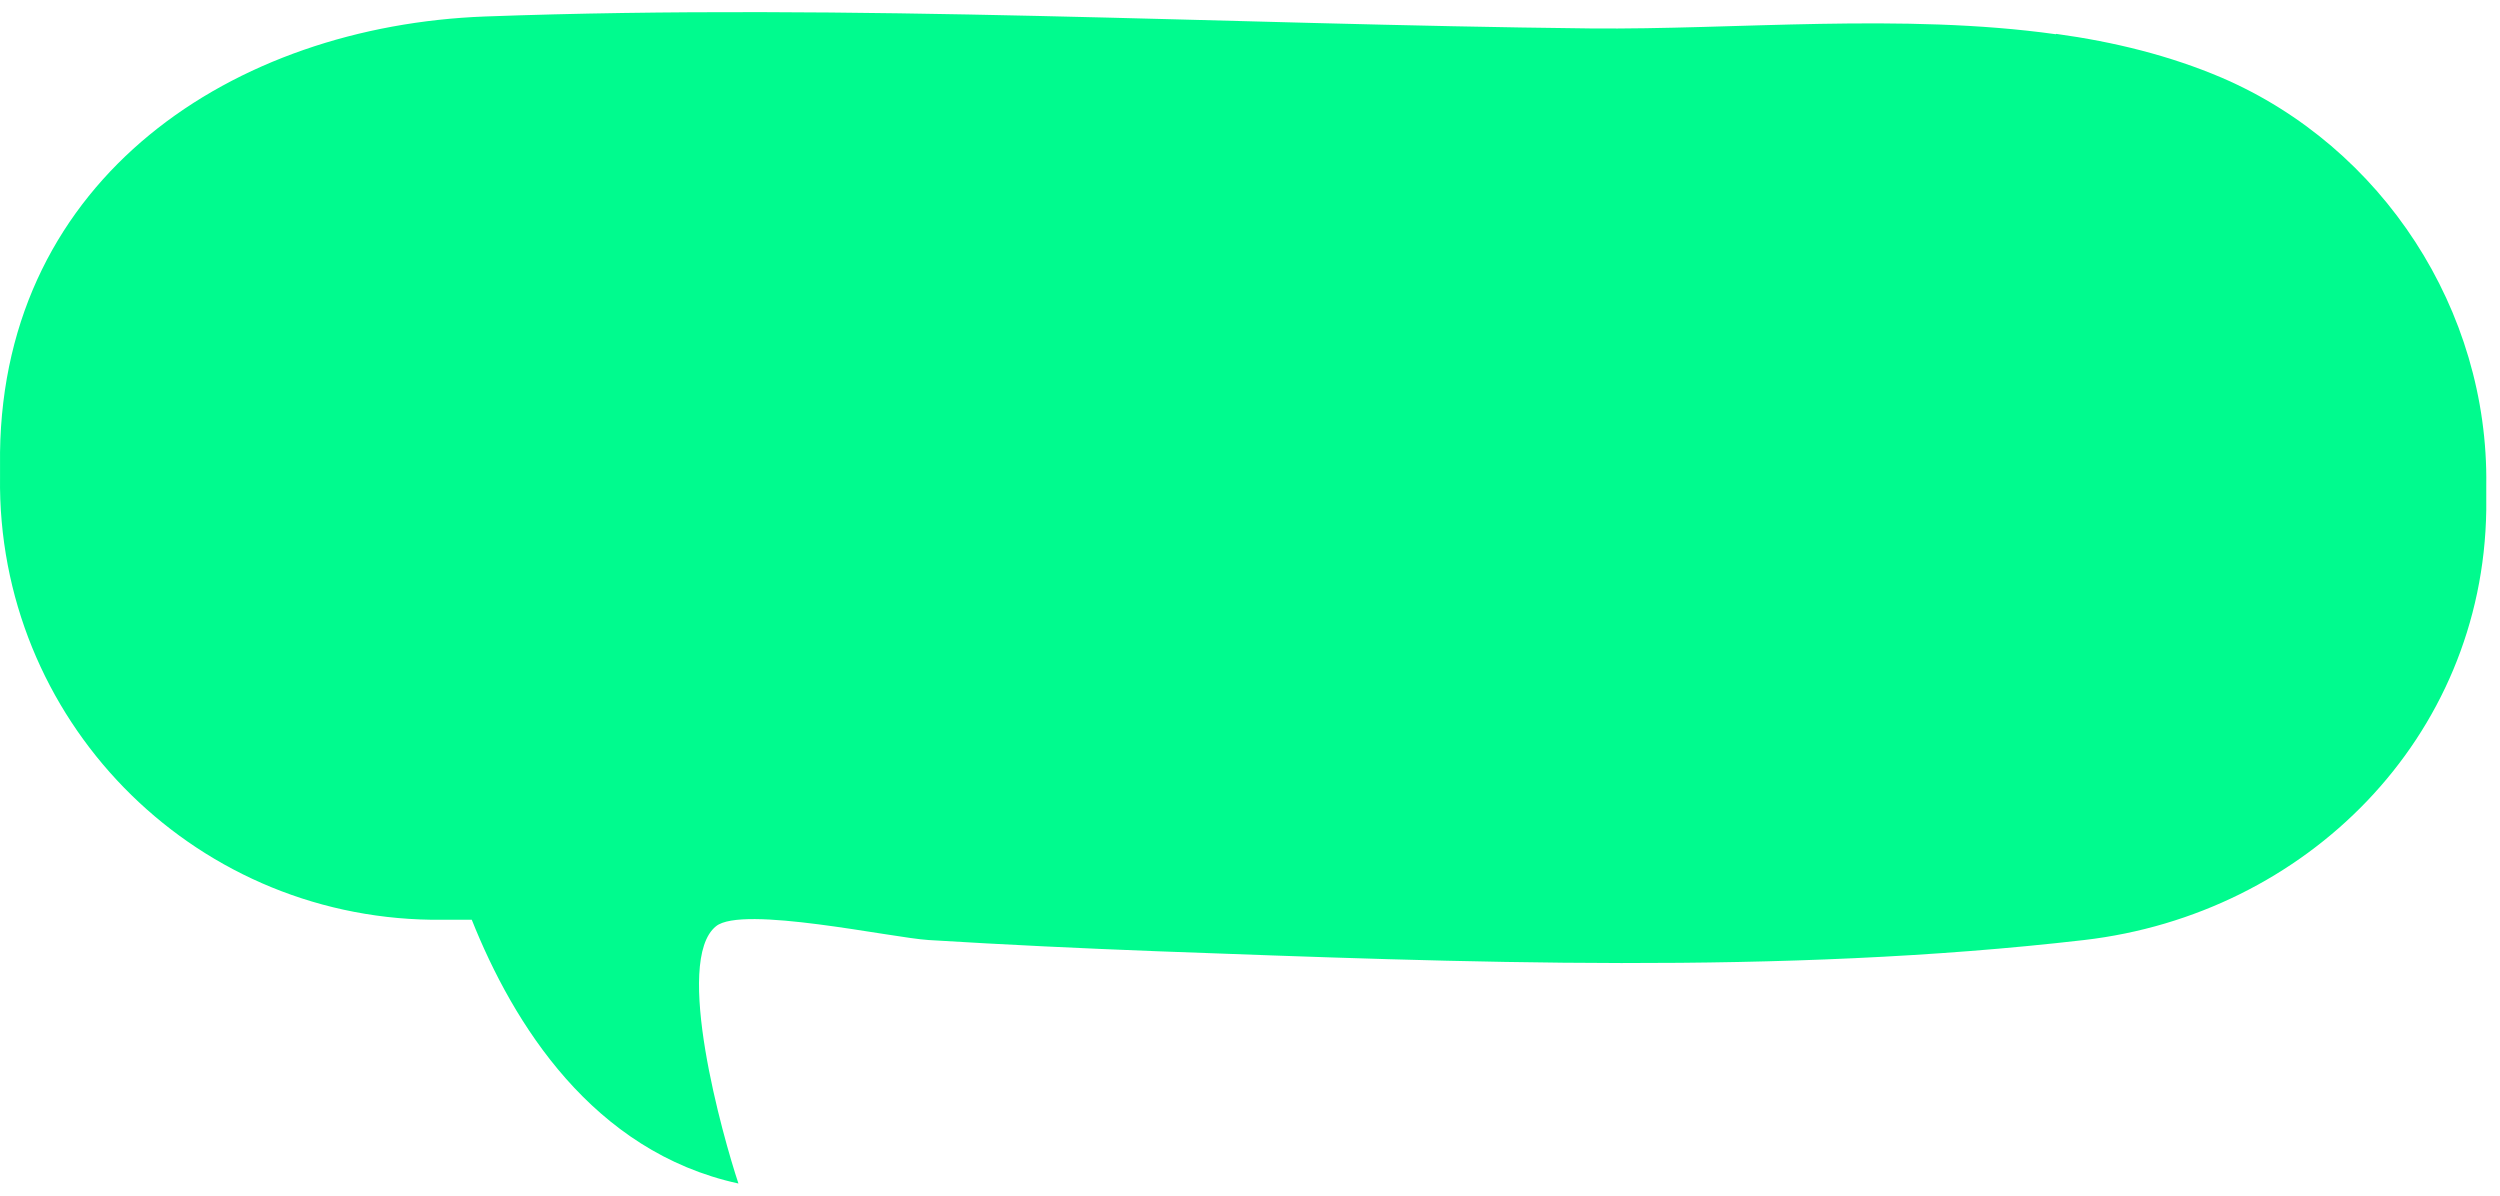 <?xml version="1.0" encoding="UTF-8"?>
<svg xmlns="http://www.w3.org/2000/svg" width="69" height="33" viewBox="0 0 69 33" fill="none">
  <path d="M56.741 0.945C52.521 0.355 47.891 0.825 43.891 0.785C33.761 0.675 23.511 0.085 13.391 0.455C6.441 0.715 0.101 4.895 0.001 12.485V13.155C-0.089 19.825 5.241 25.295 11.911 25.385H13.021C14.161 28.245 16.351 31.785 20.381 32.665C19.951 31.375 18.581 26.515 19.761 25.565C20.481 24.975 24.621 25.885 25.631 25.945C27.741 26.075 29.851 26.175 31.951 26.255C40.371 26.565 49.141 26.915 57.521 25.945C63.641 25.235 68.531 20.375 68.621 14.075V13.405C68.691 8.565 65.761 4.055 61.321 2.145C59.891 1.535 58.351 1.155 56.751 0.935L56.741 0.945Z" fill="#00FB8E"></path>
</svg>
